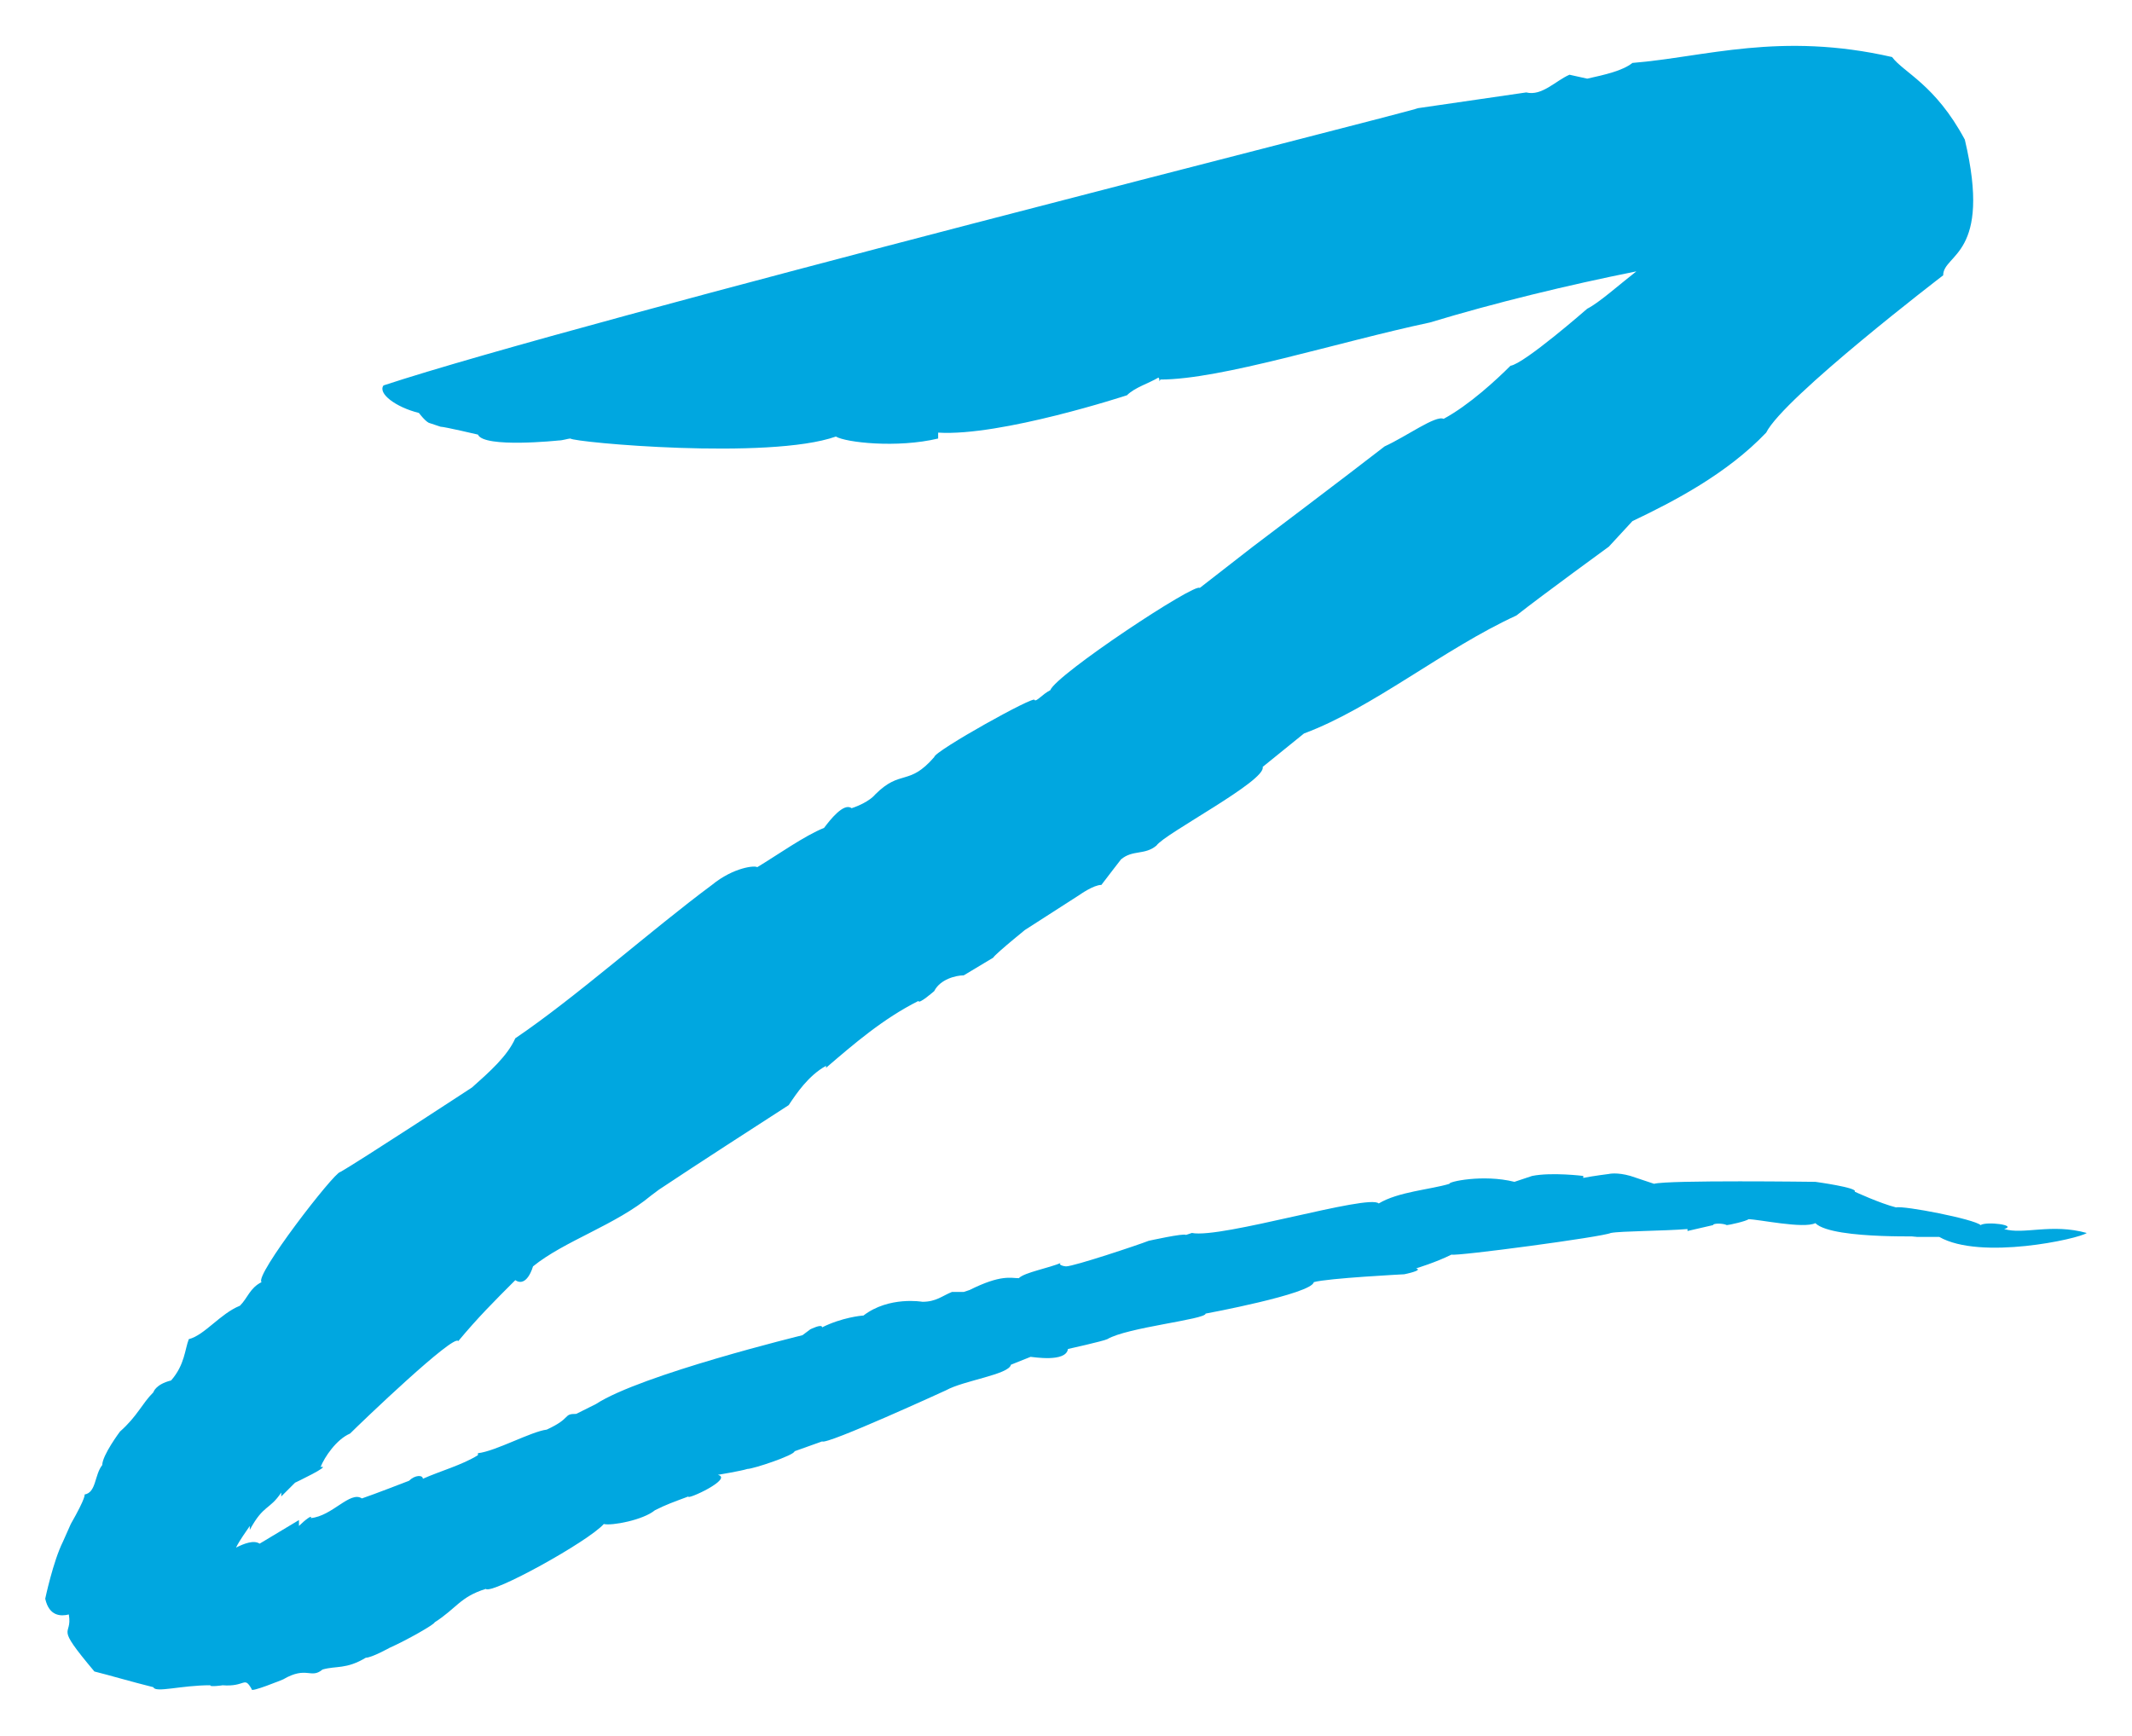 <?xml version="1.0" encoding="utf-8"?>
<!-- Generator: Adobe Illustrator 25.4.1, SVG Export Plug-In . SVG Version: 6.00 Build 0)  -->
<svg version="1.1" id="Layer_1" xmlns="http://www.w3.org/2000/svg" xmlns:xlink="http://www.w3.org/1999/xlink" x="0px" y="0px"
	 viewBox="0 0 108.4 88.3" style="enable-background:new 0 0 108.4 88.3;" xml:space="preserve">
<style type="text/css">
	.st0{fill:#00A7E0;}
</style>
<path class="st0" d="M101.9,62.5c0.7-0.2-0.9-0.4-1.2-0.2c-0.3-0.3-3.9-1-4.3-0.9c-0.8-0.2-2.1-0.8-2.1-0.8c0.2-0.2-2-0.5-2-0.5
	s-7.5-0.1-8.2,0.1c-0.6-0.2-1.2-0.4-1.2-0.4c-0.7-0.2-1.1-0.1-1.1-0.1s-0.8,0.1-1.3,0.2v-0.1c0,0-1.6-0.2-2.6,0l-0.9,0.3
	c-1.6-0.4-3.4,0-3.3,0.1c-1,0.3-2.6,0.4-3.6,1c-0.5-0.5-8,1.8-9.5,1.5l-0.3,0.1c-0.1-0.1-1.9,0.3-1.9,0.3c-0.5,0.2-3.8,1.3-4.2,1.3
	c-0.1,0-0.5-0.1-0.2-0.2c-0.7,0.3-1.9,0.5-2.2,0.8c-0.4,0-0.9-0.2-2.5,0.6L49,65.7h-0.6c-0.5,0.2-0.8,0.5-1.5,0.5c0,0-1.7-0.3-3,0.7
	c-0.1,0-1.1,0.1-2.1,0.6c0-0.2-0.6,0.1-0.6,0.1l-0.4,0.3c0,0-8.2,2-10.5,3.5l-1,0.5c-0.7,0-0.2,0.2-1.5,0.8
	c-0.8,0.1-2.6,1.1-3.5,1.2l0,0.1c-0.8,0.5-1.9,0.8-2.8,1.2c0-0.2-0.4-0.2-0.7,0.1c0,0-1.8,0.7-2.4,0.9c-0.6-0.4-1.5,0.9-2.6,1
	c0.1-0.2-0.3,0.1-0.6,0.4l0-0.3l-2,1.2c-0.3-0.2-0.8,0-1.2,0.2c0.2-0.4,0.5-0.8,0.7-1.1l0,0.2c0.7-1.3,1-1,1.6-1.9l0,0.2l0.7-0.7
	c0,0,1.9-0.9,1.3-0.8c0.2-0.5,0.8-1.4,1.5-1.7c0.6-0.6,5.3-5.1,5.5-4.7c1-1.2,1.8-2,2.9-3.1c0.6,0.4,0.9-0.7,0.9-0.7
	c1.6-1.3,4.2-2.1,6-3.6l0.4-0.3c2.1-1.4,4.9-3.2,6.6-4.3c0.4-0.6,1-1.5,1.9-2l0,0.1c1.4-1.2,2.9-2.5,4.7-3.4c0,0.2,0.8-0.5,0.8-0.5
	c0.3-0.6,1.1-0.8,1.5-0.8l1.5-0.9c0.1-0.2,2.1-1.8,1.6-1.4l2.8-1.8c0,0,0.7-0.5,1.1-0.5c0.3-0.4,1-1.3,1-1.3
	c0.6-0.5,1.2-0.2,1.8-0.7c0.4-0.6,5.6-3.3,5.4-4l2.1-1.7c3.5-1.3,7.1-4.3,10.8-6c1.4-1.1,4.7-3.5,4.7-3.5l1.2-1.3
	c2.1-1,4.8-2.4,6.8-4.5c0.9-1.8,9-8,9-8c0-1.1,2.5-1,1.1-6.9c-1.5-2.8-3.1-3.4-3.7-4.2c-5.7-1.3-9.5,0-13.2,0.3
	c-0.5,0.4-1.4,0.6-2.3,0.8l-0.9-0.2c-0.7,0.3-1.4,1.1-2.2,0.9l-5.5,0.8c-0.4,0.2-42.6,10.8-52.6,14.1c-0.3,0.4,0.6,1.1,1.8,1.4
	c0,0,0.3,0.4,0.5,0.5l0.6,0.2c0.2,0,1.9,0.4,1.9,0.4c0.3,0.7,4.1,0.3,4.1,0.3c0.2,0,0.5-0.1,0.6-0.1c0.2,0.2,10.1,1.1,13.5-0.1
	c0.5,0.3,3.1,0.6,5.2,0.1l0-0.3c3.2,0.2,9.6-1.9,9.6-1.9c0.4-0.4,1.1-0.6,1.6-0.9c0.1,0.1,0,0.3,0.1,0.1c3.1,0,9-1.9,13.7-2.9
	c3.3-1,7-1.9,10.5-2.6c-0.9,0.7-1.9,1.6-2.5,1.9c0,0-3.2,2.8-3.9,2.9c-0.7,0.7-2.1,2-3.4,2.7c-0.4-0.2-1.9,0.9-3,1.4
	c-1.8,1.4-6.7,5.1-6.7,5.1L61,29.9c-0.2-0.3-7.3,4.4-7.6,5.2c-0.4,0.2-0.7,0.6-0.8,0.5c0.1-0.3-5.1,2.6-5.1,2.9
	c-1.3,1.5-1.7,0.6-3,1.9c0,0-0.3,0.4-1.2,0.7c-0.4-0.3-1.1,0.6-1.4,1c-1,0.4-2.4,1.4-3.4,2c-0.1-0.1-1.2,0-2.3,0.9
	c-3.1,2.3-6.9,5.7-10,7.8c-0.4,0.9-1.3,1.7-2.2,2.5c0,0-5.8,3.8-6.7,4.3c-0.3,0-4.4,5.3-4,5.6c-0.6,0.3-0.7,0.8-1.1,1.2
	c-1,0.4-1.8,1.5-2.6,1.7c-0.2,0.5-0.2,1.3-0.9,2.1c-0.8,0.2-0.9,0.6-0.9,0.6c-0.6,0.6-0.8,1.2-1.7,2c0,0-0.9,1.2-0.9,1.7
	c-0.4,0.5-0.3,1.4-0.9,1.5c0,0,0.1,0.1-0.7,1.5l-0.4,0.9c-0.5,1-0.9,2.9-0.9,2.9c0.2,0.9,0.8,0.9,1.2,0.8c0.2,1.2-0.8,0.4,1.3,2.9
	c0.8,0.2,1.8,0.5,3,0.8c0.1,0.3,1.4-0.1,2.9-0.1c-0.1,0.1,0.7,0,0.6,0c1.2,0.1,1.1-0.5,1.5,0.2c-0.1,0.2,1.6-0.5,1.6-0.5
	c1.2-0.7,1.4,0,2-0.5c0.7-0.2,1.2,0,2.2-0.6c0.3,0,1.2-0.5,1.2-0.5c0.9-0.4,2.3-1.2,2.3-1.3c1.1-0.7,1.3-1.3,2.6-1.7
	c0.3,0.3,5.2-2.4,6-3.3c0.4,0.1,2-0.2,2.6-0.7c0.6-0.3,0.9-0.4,1.7-0.7c-0.1,0.2,2.3-0.9,1.5-1.1c0,0,1.2-0.2,1.5-0.3
	c0.3,0,2.4-0.7,2.4-0.9l1.4-0.5c0.2,0.2,6.3-2.6,6.3-2.6c0.9-0.5,3.2-0.8,3.3-1.3l1-0.4c0.1,0,1.8,0.3,1.9-0.4c0,0,1.8-0.4,2-0.5
	c1-0.6,5-1,5-1.3c0,0,5.4-1,5.5-1.6c0.7-0.2,4.6-0.4,4.6-0.4s1-0.2,0.6-0.3c0,0,1-0.3,1.8-0.7c0.2,0.1,7.7-0.9,8.1-1.1
	c0.5-0.1,2.7-0.1,3.9-0.2v0.1l1.3-0.3c0-0.1,0.5-0.1,0.7,0c0.1,0,1-0.2,1.1-0.3c0.5,0,2.8,0.5,3.4,0.2c0.9,0.9,6.4,0.6,4.9,0.7
	l1.4,0c2.1,1.2,7.1,0.1,7.5-0.2C104.3,62.2,102.9,62.8,101.9,62.5"/>
</svg>
